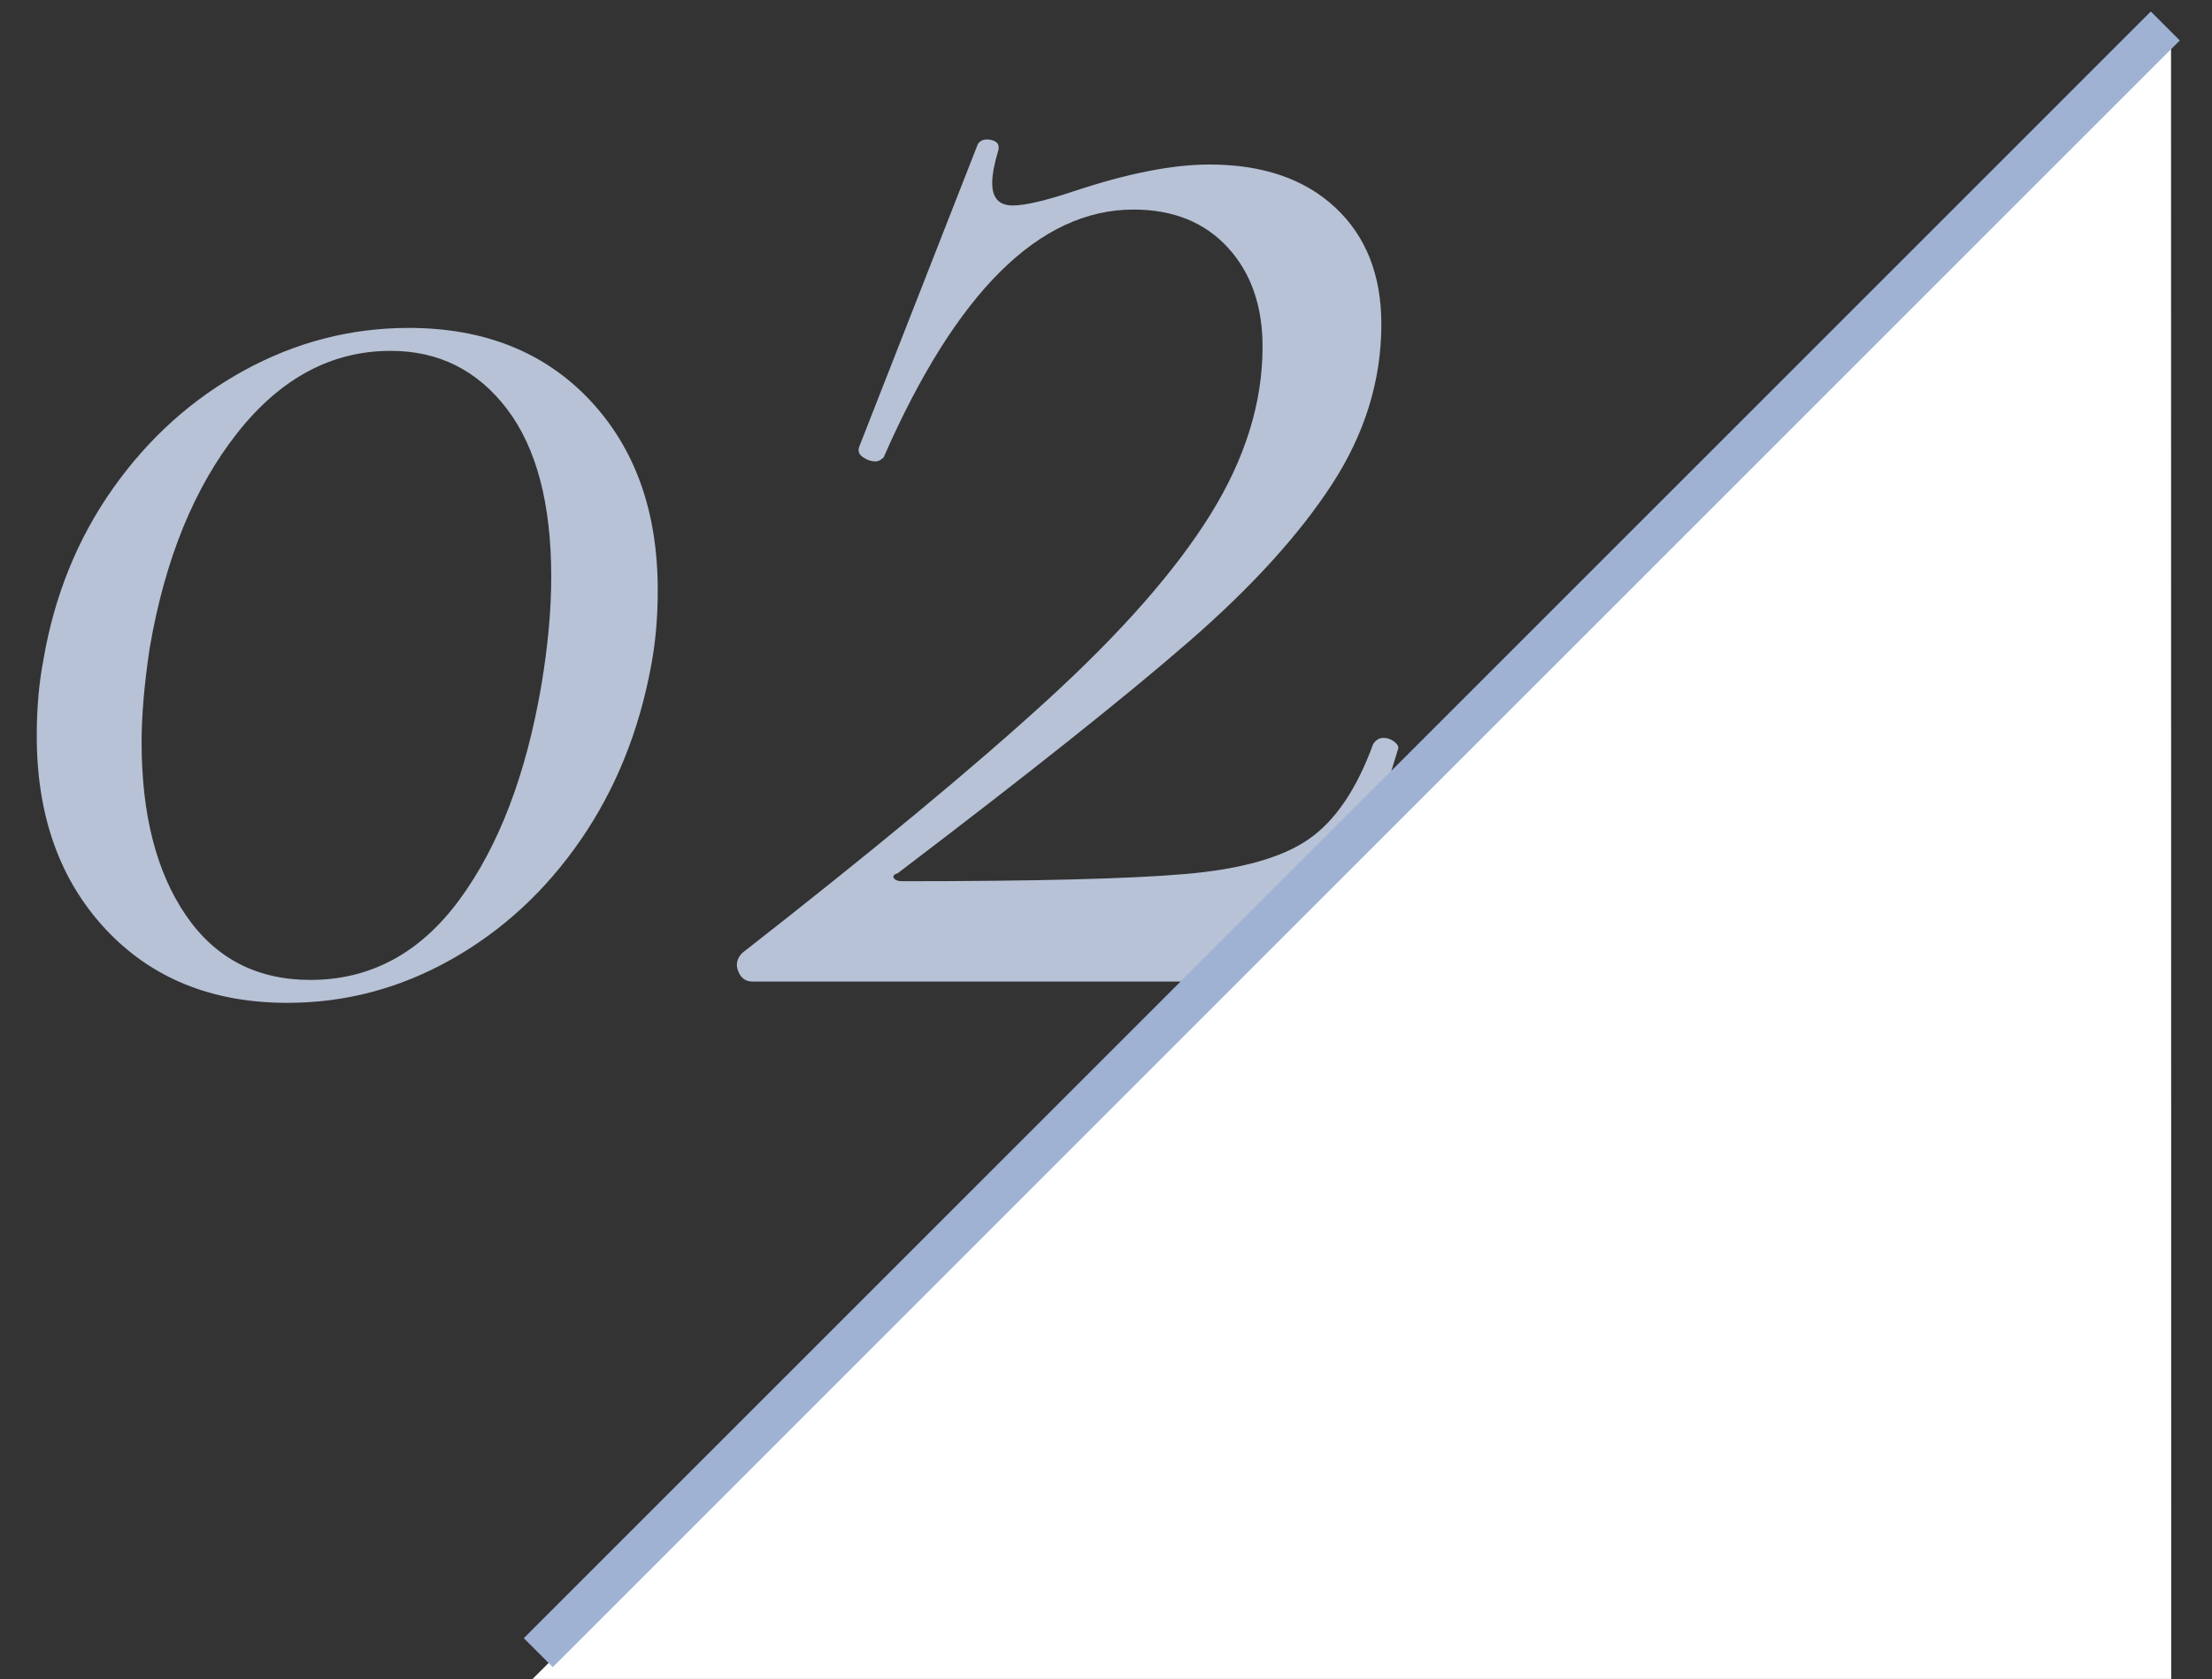<svg
 xmlns="http://www.w3.org/2000/svg"
 xmlns:xlink="http://www.w3.org/1999/xlink"
 width="54px" height="41px" viewbox="0 0 54 41">
<rect width="100%" height="100%" fill="#333333" stroke="none"/>
<path fill-rule="evenodd"  fill="rgb(183, 194, 214)"
 d="M32.522,23.517 C32.455,23.817 32.305,23.967 32.072,23.967 L18.372,23.967 C18.205,23.967 18.089,23.885 18.022,23.717 C17.955,23.551 17.989,23.401 18.122,23.267 C21.322,20.767 23.814,18.701 25.597,17.067 C27.380,15.435 28.697,13.935 29.547,12.567 C30.397,11.201 30.822,9.835 30.822,8.467 C30.822,7.467 30.539,6.660 29.972,6.042 C29.405,5.426 28.639,5.117 27.672,5.117 C25.372,5.117 23.339,7.135 21.572,11.167 C21.505,11.235 21.439,11.267 21.372,11.267 C21.272,11.267 21.172,11.235 21.072,11.167 C20.972,11.101 20.939,11.017 20.972,10.917 L23.872,3.517 C23.939,3.417 24.047,3.385 24.197,3.417 C24.347,3.451 24.405,3.535 24.372,3.667 C24.272,4.001 24.222,4.267 24.222,4.467 C24.222,4.835 24.389,5.017 24.722,5.017 C25.022,5.017 25.522,4.901 26.222,4.667 C27.522,4.235 28.622,4.017 29.522,4.017 C30.822,4.017 31.847,4.367 32.597,5.067 C33.347,5.767 33.722,6.717 33.722,7.917 C33.722,9.285 33.322,10.585 32.522,11.817 C31.722,13.051 30.555,14.335 29.022,15.667 C27.489,17.001 25.122,18.885 21.922,21.317 C21.822,21.351 21.789,21.392 21.822,21.442 C21.855,21.492 21.922,21.517 22.022,21.517 C25.255,21.517 27.555,21.460 28.922,21.342 C30.289,21.226 31.297,20.942 31.947,20.492 C32.597,20.042 33.122,19.267 33.522,18.167 C33.589,18.067 33.672,18.017 33.772,18.017 C33.872,18.017 33.964,18.051 34.047,18.117 C34.130,18.185 34.155,18.251 34.122,18.317 L32.522,23.517 ZM14.177,20.507 C13.323,21.747 12.270,22.721 11.017,23.427 C9.763,24.134 8.430,24.487 7.017,24.487 C5.177,24.487 3.697,23.887 2.577,22.687 C1.457,21.487 0.897,19.914 0.897,17.967 C0.897,17.301 0.950,16.687 1.057,16.127 C1.323,14.554 1.890,13.154 2.757,11.927 C3.623,10.701 4.690,9.741 5.957,9.047 C7.223,8.354 8.563,8.007 9.977,8.007 C11.817,8.007 13.290,8.594 14.397,9.767 C15.503,10.941 16.057,12.487 16.057,14.407 C16.057,15.074 16.003,15.687 15.897,16.247 C15.603,17.847 15.030,19.267 14.177,20.507 ZM12.377,9.987 C11.657,9.041 10.710,8.567 9.537,8.567 C8.097,8.567 6.850,9.234 5.797,10.567 C4.743,11.901 4.030,13.647 3.657,15.807 C3.523,16.687 3.457,17.461 3.457,18.127 C3.457,19.887 3.817,21.294 4.537,22.347 C5.257,23.401 6.270,23.927 7.577,23.927 C9.043,23.927 10.257,23.274 11.217,21.967 C12.177,20.661 12.843,18.914 13.217,16.727 C13.377,15.767 13.457,14.887 13.457,14.087 C13.457,12.301 13.097,10.934 12.377,9.987 Z"/>
<path fill-rule="evenodd"  fill="rgb(255, 255, 255)"
 d="M53.000,1.001 L53.004,40.996 L13.002,40.996 L53.000,1.001 Z"/>
<path fill-rule="evenodd"  fill="rgb(159, 178, 212)"
 d="M52.506,0.281 L53.213,0.988 L13.494,40.707 L12.787,40.000 L52.506,0.281 Z"/>
</svg>
